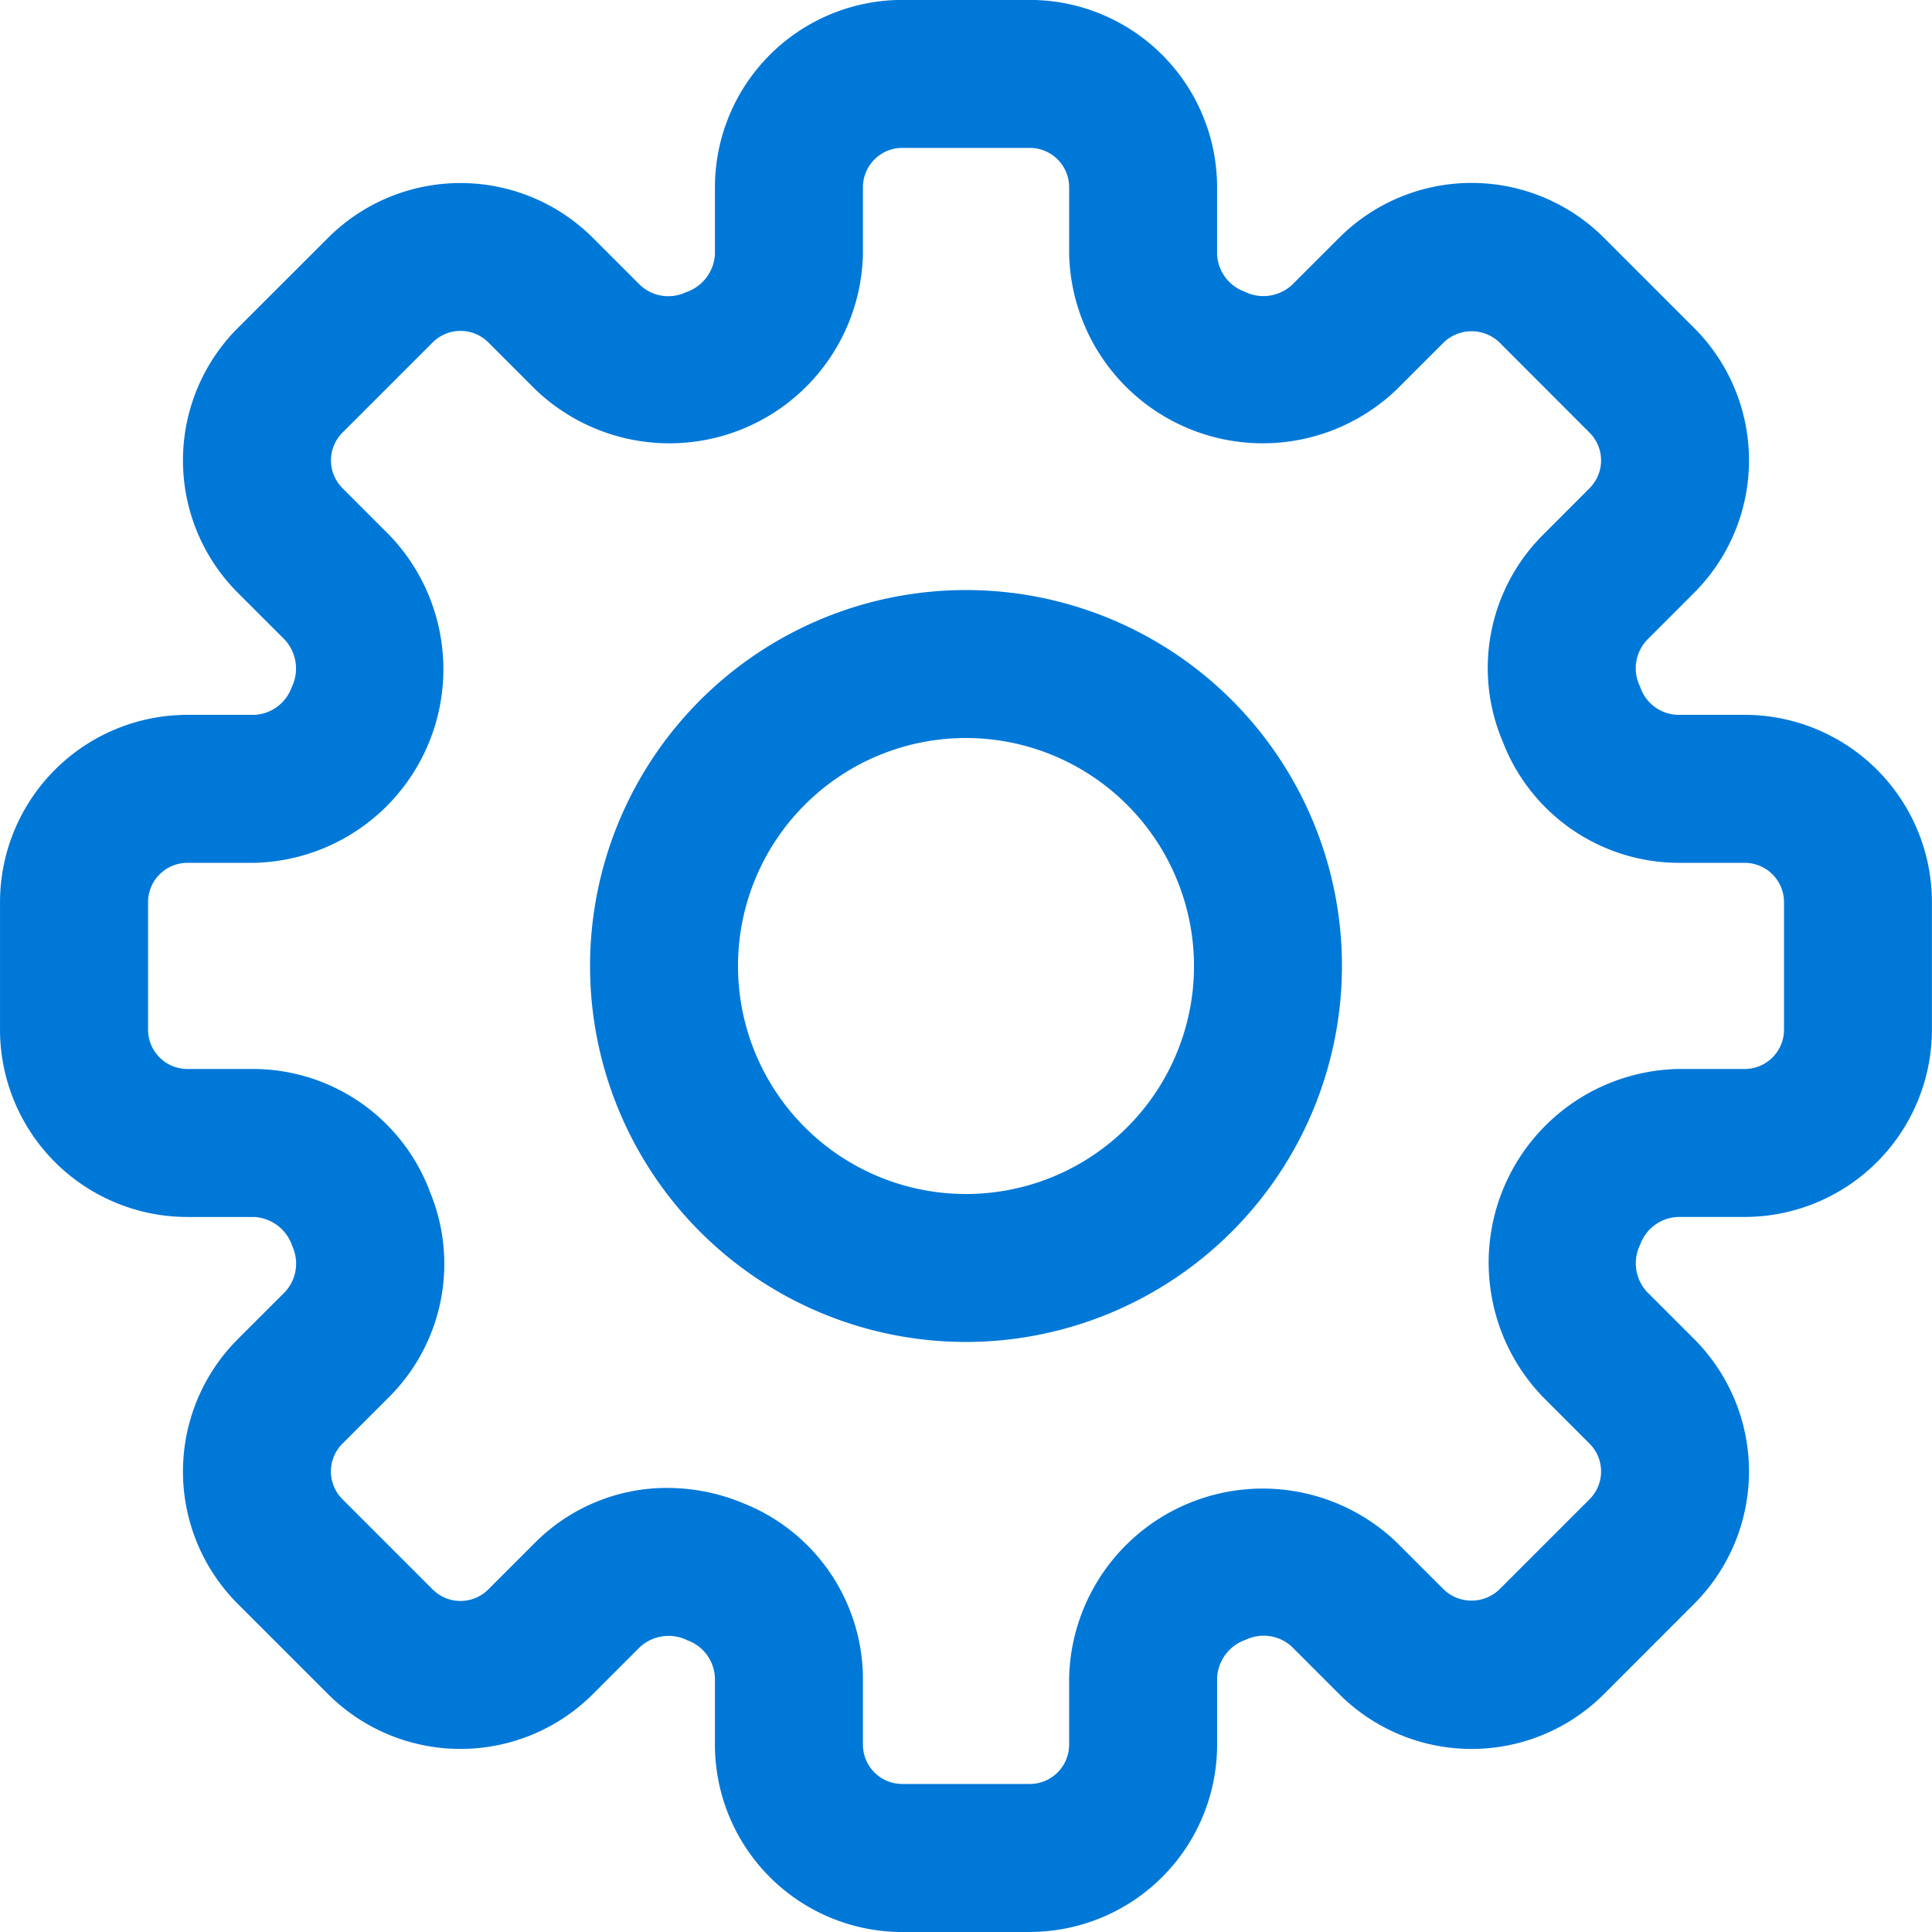 <?xml version="1.0" encoding="UTF-8"?> <svg xmlns="http://www.w3.org/2000/svg" width="132.867" height="132.869" viewBox="0 0 132.867 132.869"><g id="Group_125" data-name="Group 125" transform="translate(-2085.892 -1550.883)"><path id="Path_243" data-name="Path 243" d="M2058.715,1495.748h-8.775a12.893,12.893,0,0,1-12.881-12.879v-4.6a2.866,2.866,0,0,0-1.881-2.578,2.914,2.914,0,0,0-3.265.448l-3.249,3.25a12.888,12.888,0,0,1-18.21,0l-6.206-6.205a12.875,12.875,0,0,1,0-18.212l3.249-3.248a2.871,2.871,0,0,0,.494-3.151,2.921,2.921,0,0,0-2.625-2h-4.594a12.893,12.893,0,0,1-12.879-12.877v-8.777a12.894,12.894,0,0,1,12.879-12.878h4.594a2.861,2.861,0,0,0,2.578-1.88,2.933,2.933,0,0,0-.447-3.266l-3.249-3.249a12.875,12.875,0,0,1,0-18.212l6.206-6.2a12.889,12.889,0,0,1,18.21,0l3.249,3.249a2.837,2.837,0,0,0,3.156.493,2.923,2.923,0,0,0,1.99-2.623v-4.6a12.893,12.893,0,0,1,12.881-12.879h8.775a12.893,12.893,0,0,1,12.879,12.879v4.6a2.864,2.864,0,0,0,1.88,2.578,2.9,2.9,0,0,0,3.262-.449l3.252-3.249a12.874,12.874,0,0,1,18.213,0l6.2,6.2a12.875,12.875,0,0,1,0,18.212l-3.244,3.247a2.838,2.838,0,0,0-.5,3.155l.11.276a2.8,2.8,0,0,0,2.515,1.716h4.594a12.893,12.893,0,0,1,12.878,12.878v8.777a12.893,12.893,0,0,1-12.878,12.877h-4.594a2.873,2.873,0,0,0-2.583,1.884,2.9,2.9,0,0,0,.45,3.26l3.253,3.253a12.877,12.877,0,0,1,0,18.21l-6.2,6.205a12.873,12.873,0,0,1-18.212,0l-3.249-3.25a2.848,2.848,0,0,0-3.153-.494,2.92,2.92,0,0,0-1.992,2.624v4.6a12.893,12.893,0,0,1-12.879,12.879m-24.908-30.533a13.467,13.467,0,0,1,5.15,1.031,13.029,13.029,0,0,1,8.278,12.026v4.6a2.707,2.707,0,0,0,2.706,2.7h8.775a2.706,2.706,0,0,0,2.7-2.7v-4.6a13.317,13.317,0,0,1,22.516-9.324l3.249,3.249a2.767,2.767,0,0,0,3.82,0l6.206-6.207a2.7,2.7,0,0,0,0-3.821l-3.249-3.253a13.317,13.317,0,0,1,9.328-22.515h4.594a2.706,2.706,0,0,0,2.7-2.7v-8.777a2.706,2.706,0,0,0-2.7-2.7h-4.594a13,13,0,0,1-11.993-8.19l-.106-.266a12.937,12.937,0,0,1,2.778-14.062l3.24-3.245a2.7,2.7,0,0,0,0-3.823l-6.2-6.207a2.769,2.769,0,0,0-3.823,0l-3.249,3.249a13.317,13.317,0,0,1-22.516-9.324v-4.6a2.706,2.706,0,0,0-2.7-2.7h-8.775a2.707,2.707,0,0,0-2.706,2.7v4.6a13.315,13.315,0,0,1-22.515,9.324l-3.249-3.249a2.709,2.709,0,0,0-3.823,0l-6.205,6.205a2.7,2.7,0,0,0,0,3.822l3.249,3.251a13.318,13.318,0,0,1-9.326,22.515h-4.594a2.706,2.706,0,0,0-2.7,2.7v8.777a2.706,2.706,0,0,0,2.7,2.7h4.594a13,13,0,0,1,11.994,8.194l.1.264a12.93,12.93,0,0,1-2.771,14.059l-3.249,3.249a2.7,2.7,0,0,0,0,3.823l6.205,6.205a2.705,2.705,0,0,0,3.823,0l3.249-3.249a12.8,12.8,0,0,1,9.087-3.734" transform="translate(98 188.004)" fill="#0078d8"></path><path id="Path_244" data-name="Path 244" d="M2050.7,1451.542a25.855,25.855,0,1,1,25.855-25.855,25.884,25.884,0,0,1-25.855,25.855m0-41.535a15.68,15.68,0,1,0,15.68,15.68,15.7,15.7,0,0,0-15.68-15.68" transform="translate(101.626 191.63)" fill="#0078d8"></path></g></svg> 